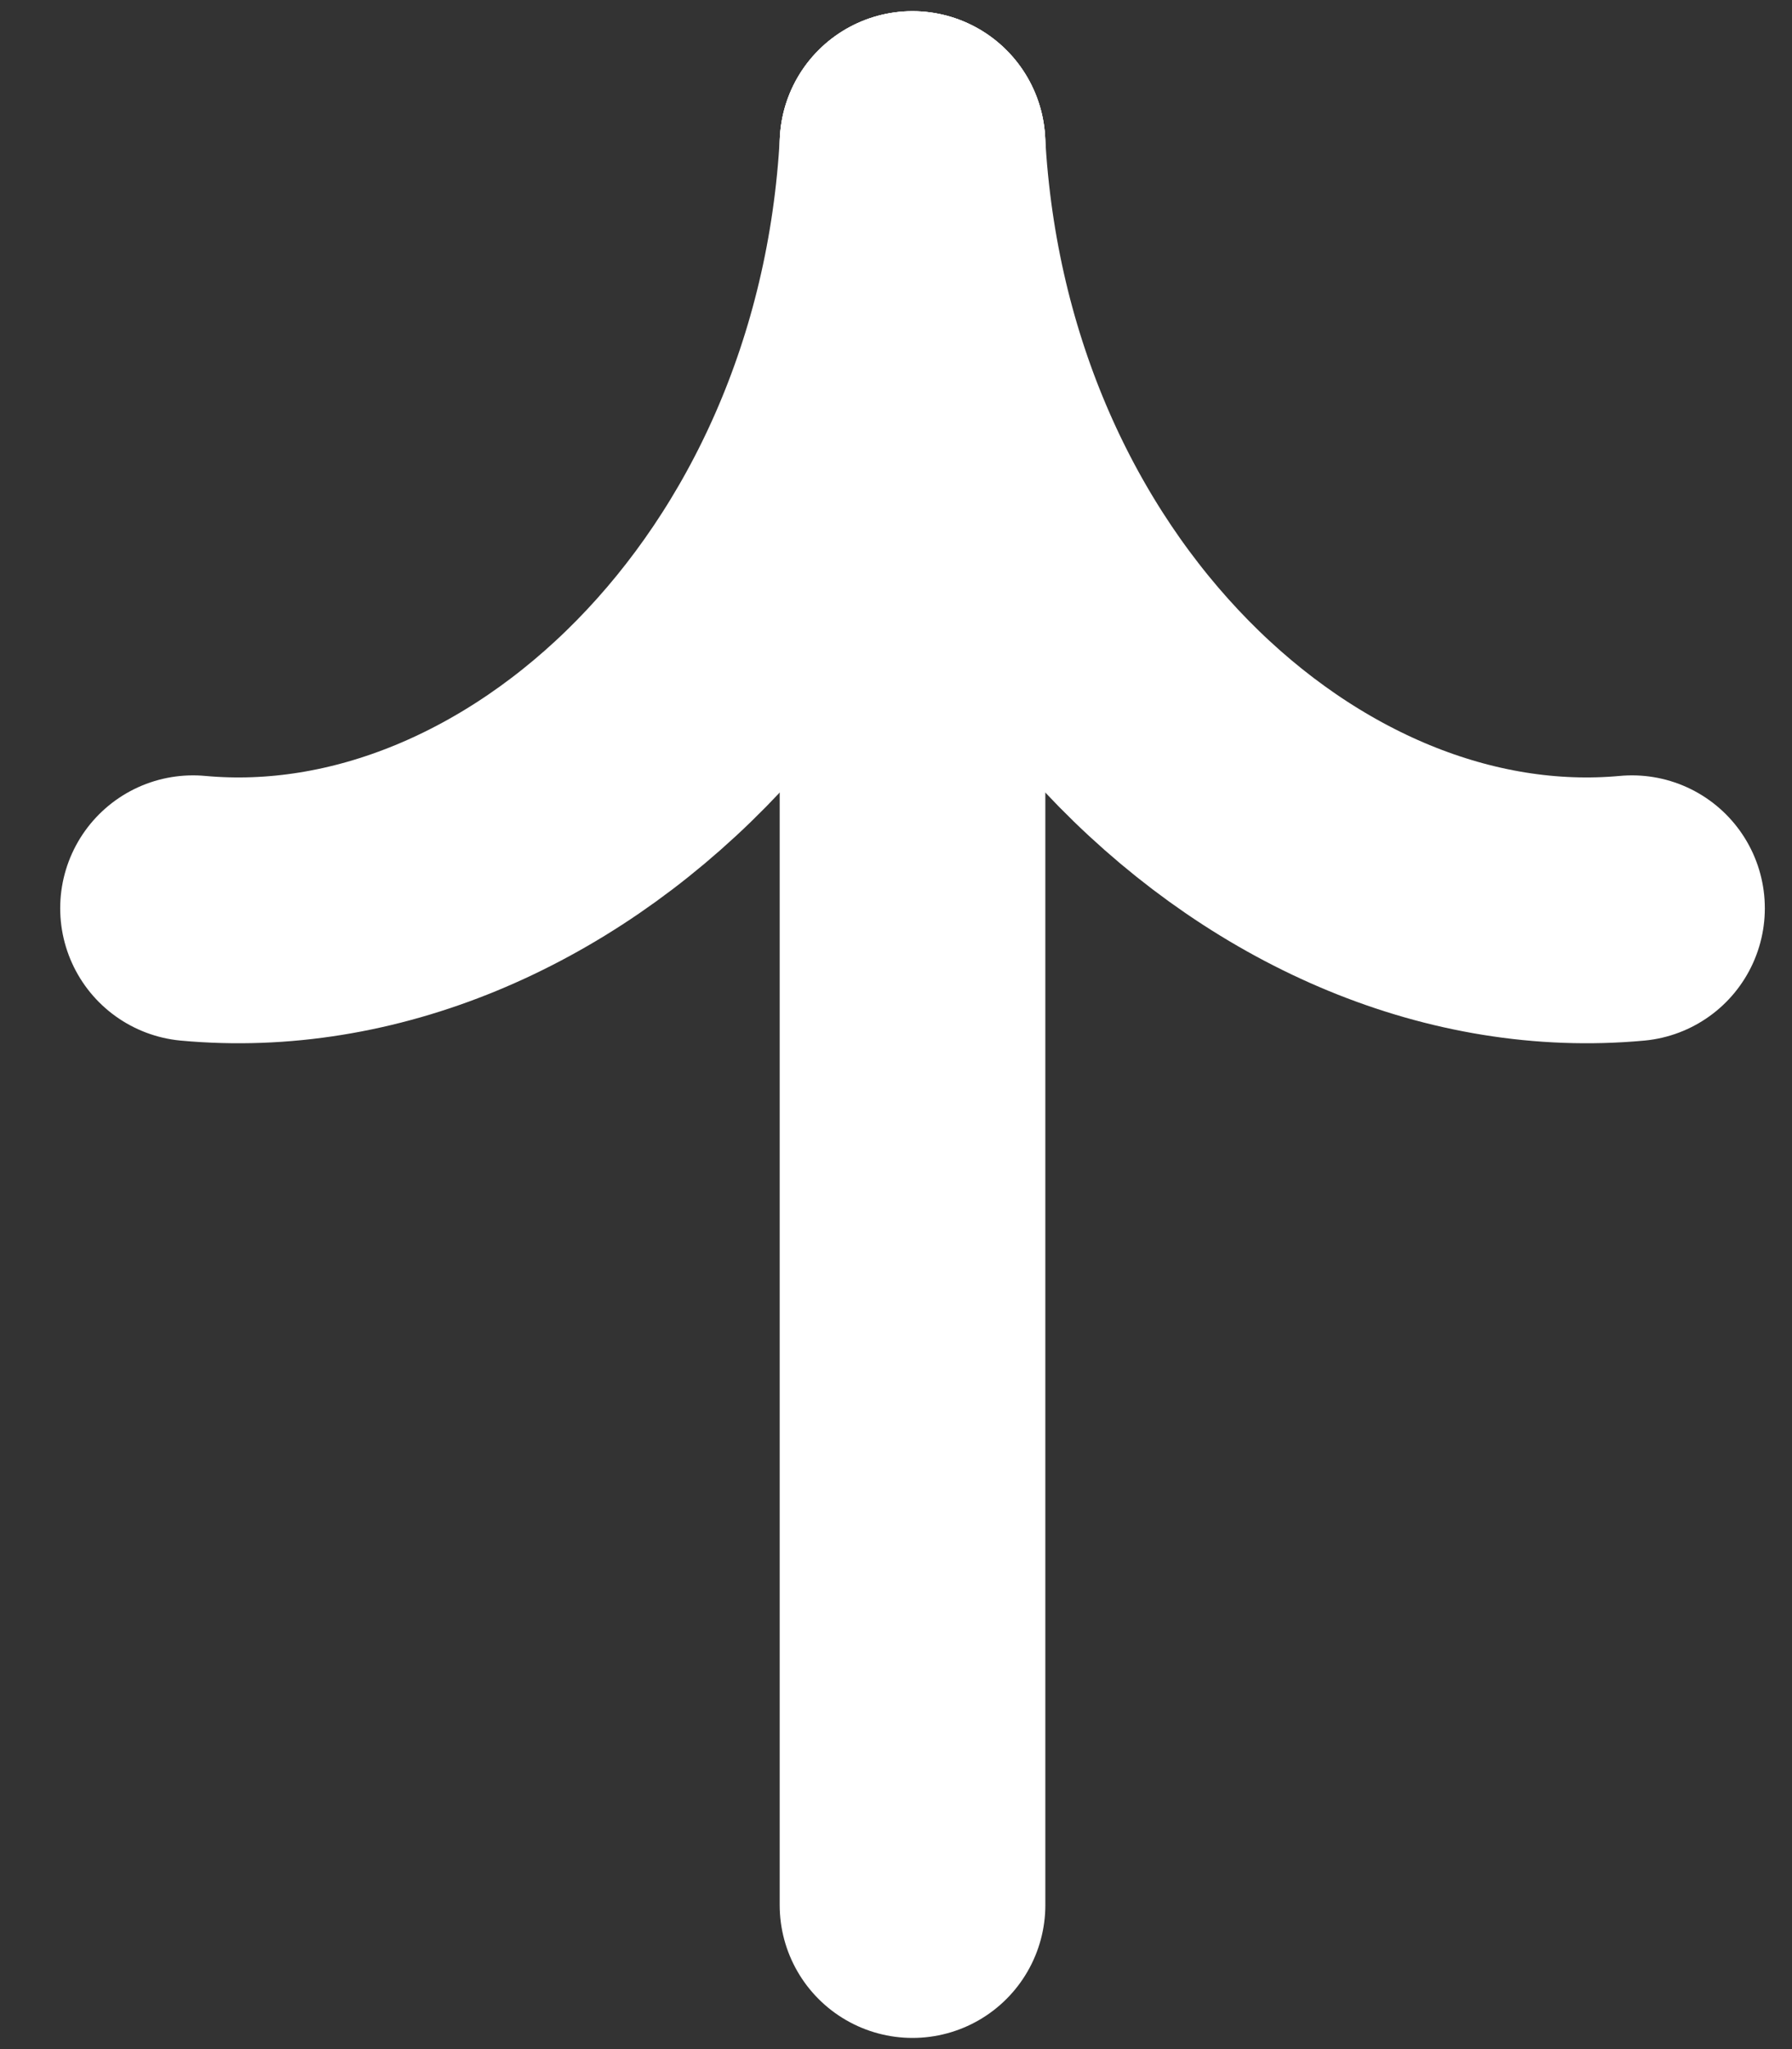 <svg width="28" height="32" viewBox="0 0 28 32" fill="none" xmlns="http://www.w3.org/2000/svg">
<rect x="0" y="0" width="28" height="32" fill="#333333" stroke="none"/>
<path d="M25.5 14.184C20.169 14.675 14.652 9.567 14.258 2.25" stroke="white" stroke-width="4.151" stroke-linecap="round" stroke-linejoin="round"/>
<path d="M3.016 14.184C8.347 14.675 13.864 9.567 14.258 2.25" stroke="white" stroke-width="4.151" stroke-linecap="round" stroke-linejoin="round"/>
<path d="M14.258 2.25C14.258 2.527 14.258 20.699 14.258 29.75" stroke="white" stroke-width="4.151" stroke-linecap="round" stroke-linejoin="round"/>
</svg>
